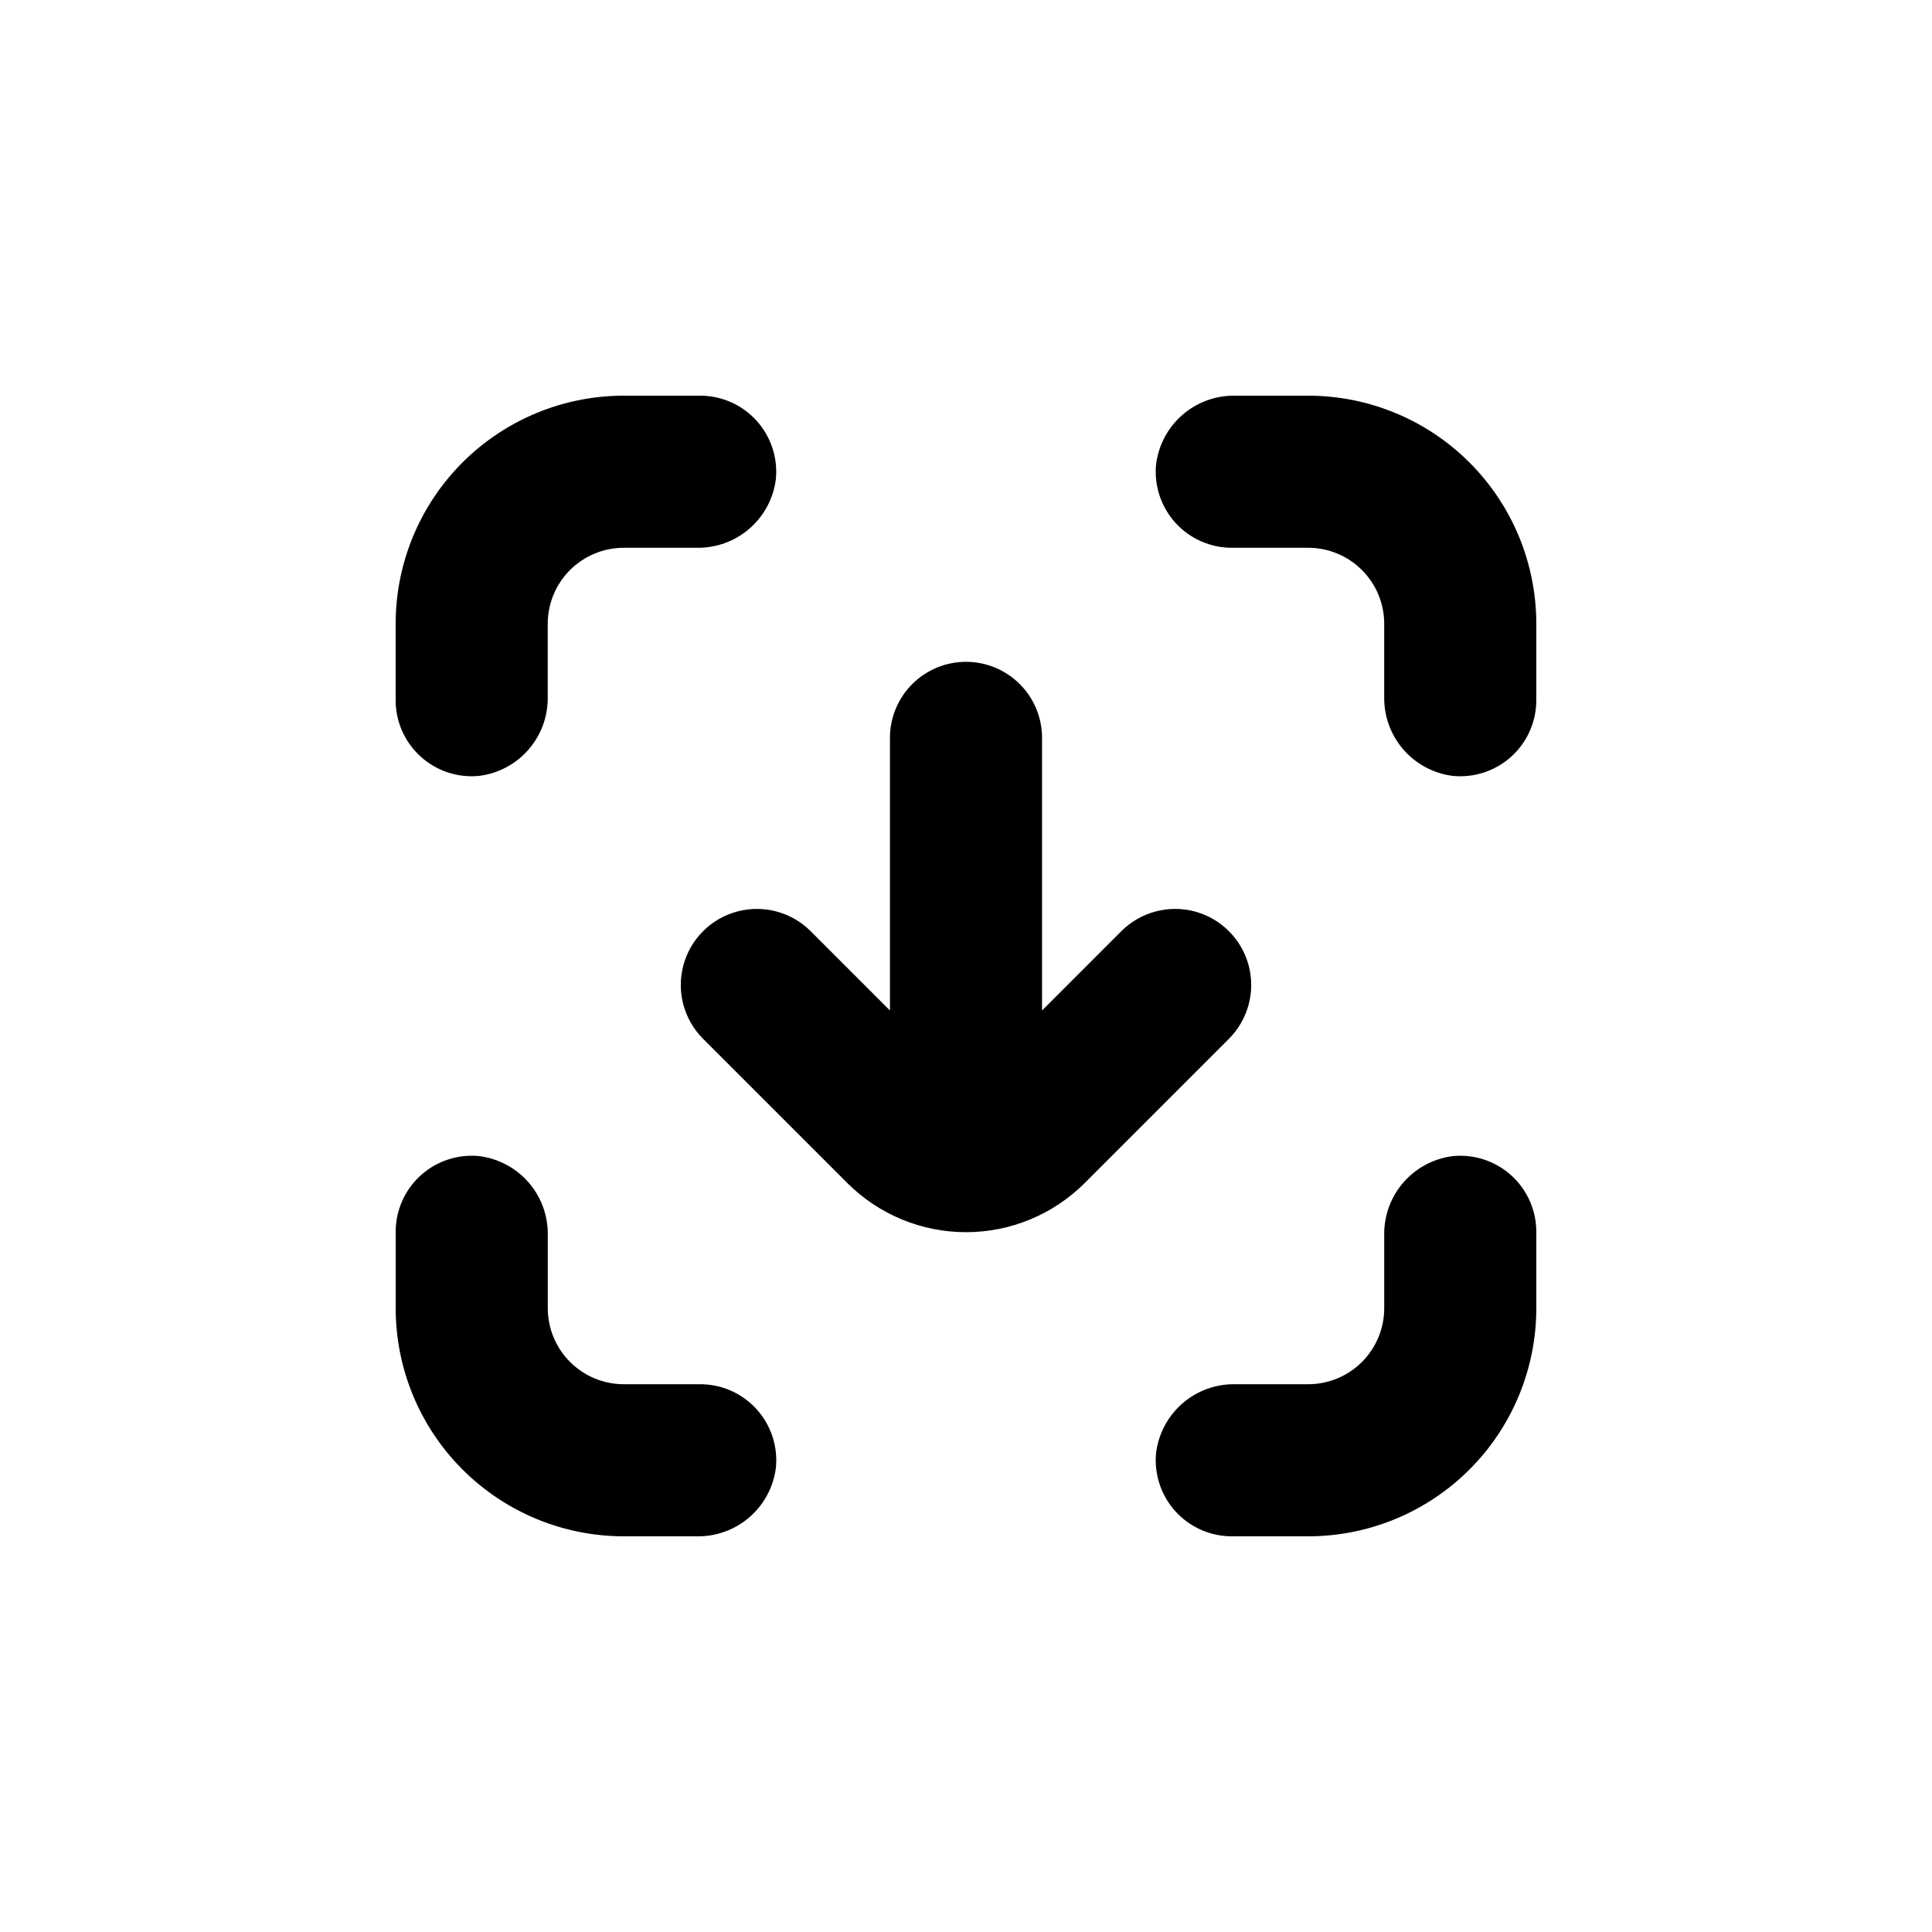 <?xml version="1.0" encoding="UTF-8"?>
<!-- Uploaded to: ICON Repo, www.svgrepo.com, Generator: ICON Repo Mixer Tools -->
<svg fill="#000000" width="800px" height="800px" version="1.1" viewBox="144 144 512 512" xmlns="http://www.w3.org/2000/svg">
 <g>
  <path d="m490.68 248.86h-19.297c-5.129-0.102-10.117 1.699-13.996 5.059-3.879 3.359-6.375 8.035-7.012 13.129-0.555 5.676 1.32 11.324 5.16 15.539 3.844 4.215 9.289 6.606 14.992 6.578h20.152c5.344 0 10.473 2.125 14.25 5.902 3.781 3.781 5.902 8.906 5.902 14.25v19.297c-0.102 5.129 1.703 10.117 5.059 13.996 3.359 3.879 8.039 6.379 13.129 7.012 5.676 0.555 11.324-1.32 15.539-5.16 4.215-3.84 6.606-9.289 6.578-14.992v-20.152c0-16.035-6.367-31.41-17.707-42.75-11.336-11.336-26.715-17.707-42.75-17.707z"/>
  <path d="m329.46 248.86h-20.152c-16.035 0-31.41 6.371-42.75 17.707-11.336 11.34-17.707 26.715-17.707 42.75v20.152c-0.027 5.703 2.363 11.152 6.578 14.992 4.219 3.84 9.863 5.715 15.539 5.16 5.094-0.633 9.77-3.133 13.129-7.012 3.359-3.879 5.16-8.867 5.059-13.996v-19.297c0-5.344 2.125-10.469 5.902-14.25 3.781-3.777 8.906-5.902 14.25-5.902h19.297c5.129 0.102 10.117-1.699 13.996-5.059 3.879-3.359 6.379-8.035 7.012-13.129 0.555-5.676-1.32-11.32-5.16-15.539-3.84-4.215-9.289-6.606-14.992-6.578z"/>
  <path d="m248.86 490.68c0 16.035 6.371 31.414 17.707 42.75 11.34 11.34 26.715 17.707 42.75 17.707h19.297c5.129 0.102 10.117-1.699 13.996-5.059 3.879-3.359 6.379-8.035 7.012-13.129 0.555-5.676-1.32-11.32-5.16-15.539-3.84-4.215-9.289-6.606-14.992-6.578h-20.152c-5.344 0-10.469-2.121-14.25-5.902-3.777-3.777-5.902-8.906-5.902-14.25v-19.297c0.102-5.129-1.699-10.117-5.059-13.996-3.359-3.879-8.035-6.375-13.129-7.012-5.676-0.555-11.32 1.32-15.539 5.16-4.215 3.844-6.606 9.289-6.578 14.992z"/>
  <path d="m490.68 551.14c16.035 0 31.414-6.367 42.75-17.707 11.34-11.336 17.707-26.715 17.707-42.75v-20.152c0.027-5.703-2.363-11.148-6.578-14.992-4.215-3.84-9.863-5.715-15.539-5.16-5.09 0.637-9.77 3.133-13.129 7.012-3.356 3.879-5.16 8.867-5.059 13.996v19.297c0 5.344-2.121 10.473-5.902 14.25-3.777 3.781-8.906 5.902-14.25 5.902h-19.297c-5.129-0.102-10.117 1.703-13.996 5.059-3.879 3.359-6.375 8.039-7.012 13.129-0.555 5.676 1.32 11.324 5.16 15.539 3.844 4.215 9.289 6.606 14.992 6.578z"/>
  <path d="m400 319.39c-5.348 0-10.473 2.121-14.25 5.902-3.781 3.777-5.902 8.902-5.902 14.25v72.246l-21.012-21.012c-5.094-5.094-12.516-7.082-19.477-5.219-6.957 1.867-12.391 7.301-14.258 14.258-1.863 6.961 0.125 14.383 5.219 19.477l38.242 38.242c8.34 8.328 19.648 13.008 31.438 13.008s23.094-4.68 31.438-13.008l38.238-38.238v-0.004c5.094-5.094 7.082-12.516 5.219-19.477-1.863-6.957-7.301-12.391-14.258-14.258-6.957-1.863-14.383 0.125-19.477 5.219l-21.008 21.012v-72.246c0-5.348-2.125-10.473-5.902-14.25-3.781-3.781-8.906-5.902-14.25-5.902z"/>
 </g>
</svg>
